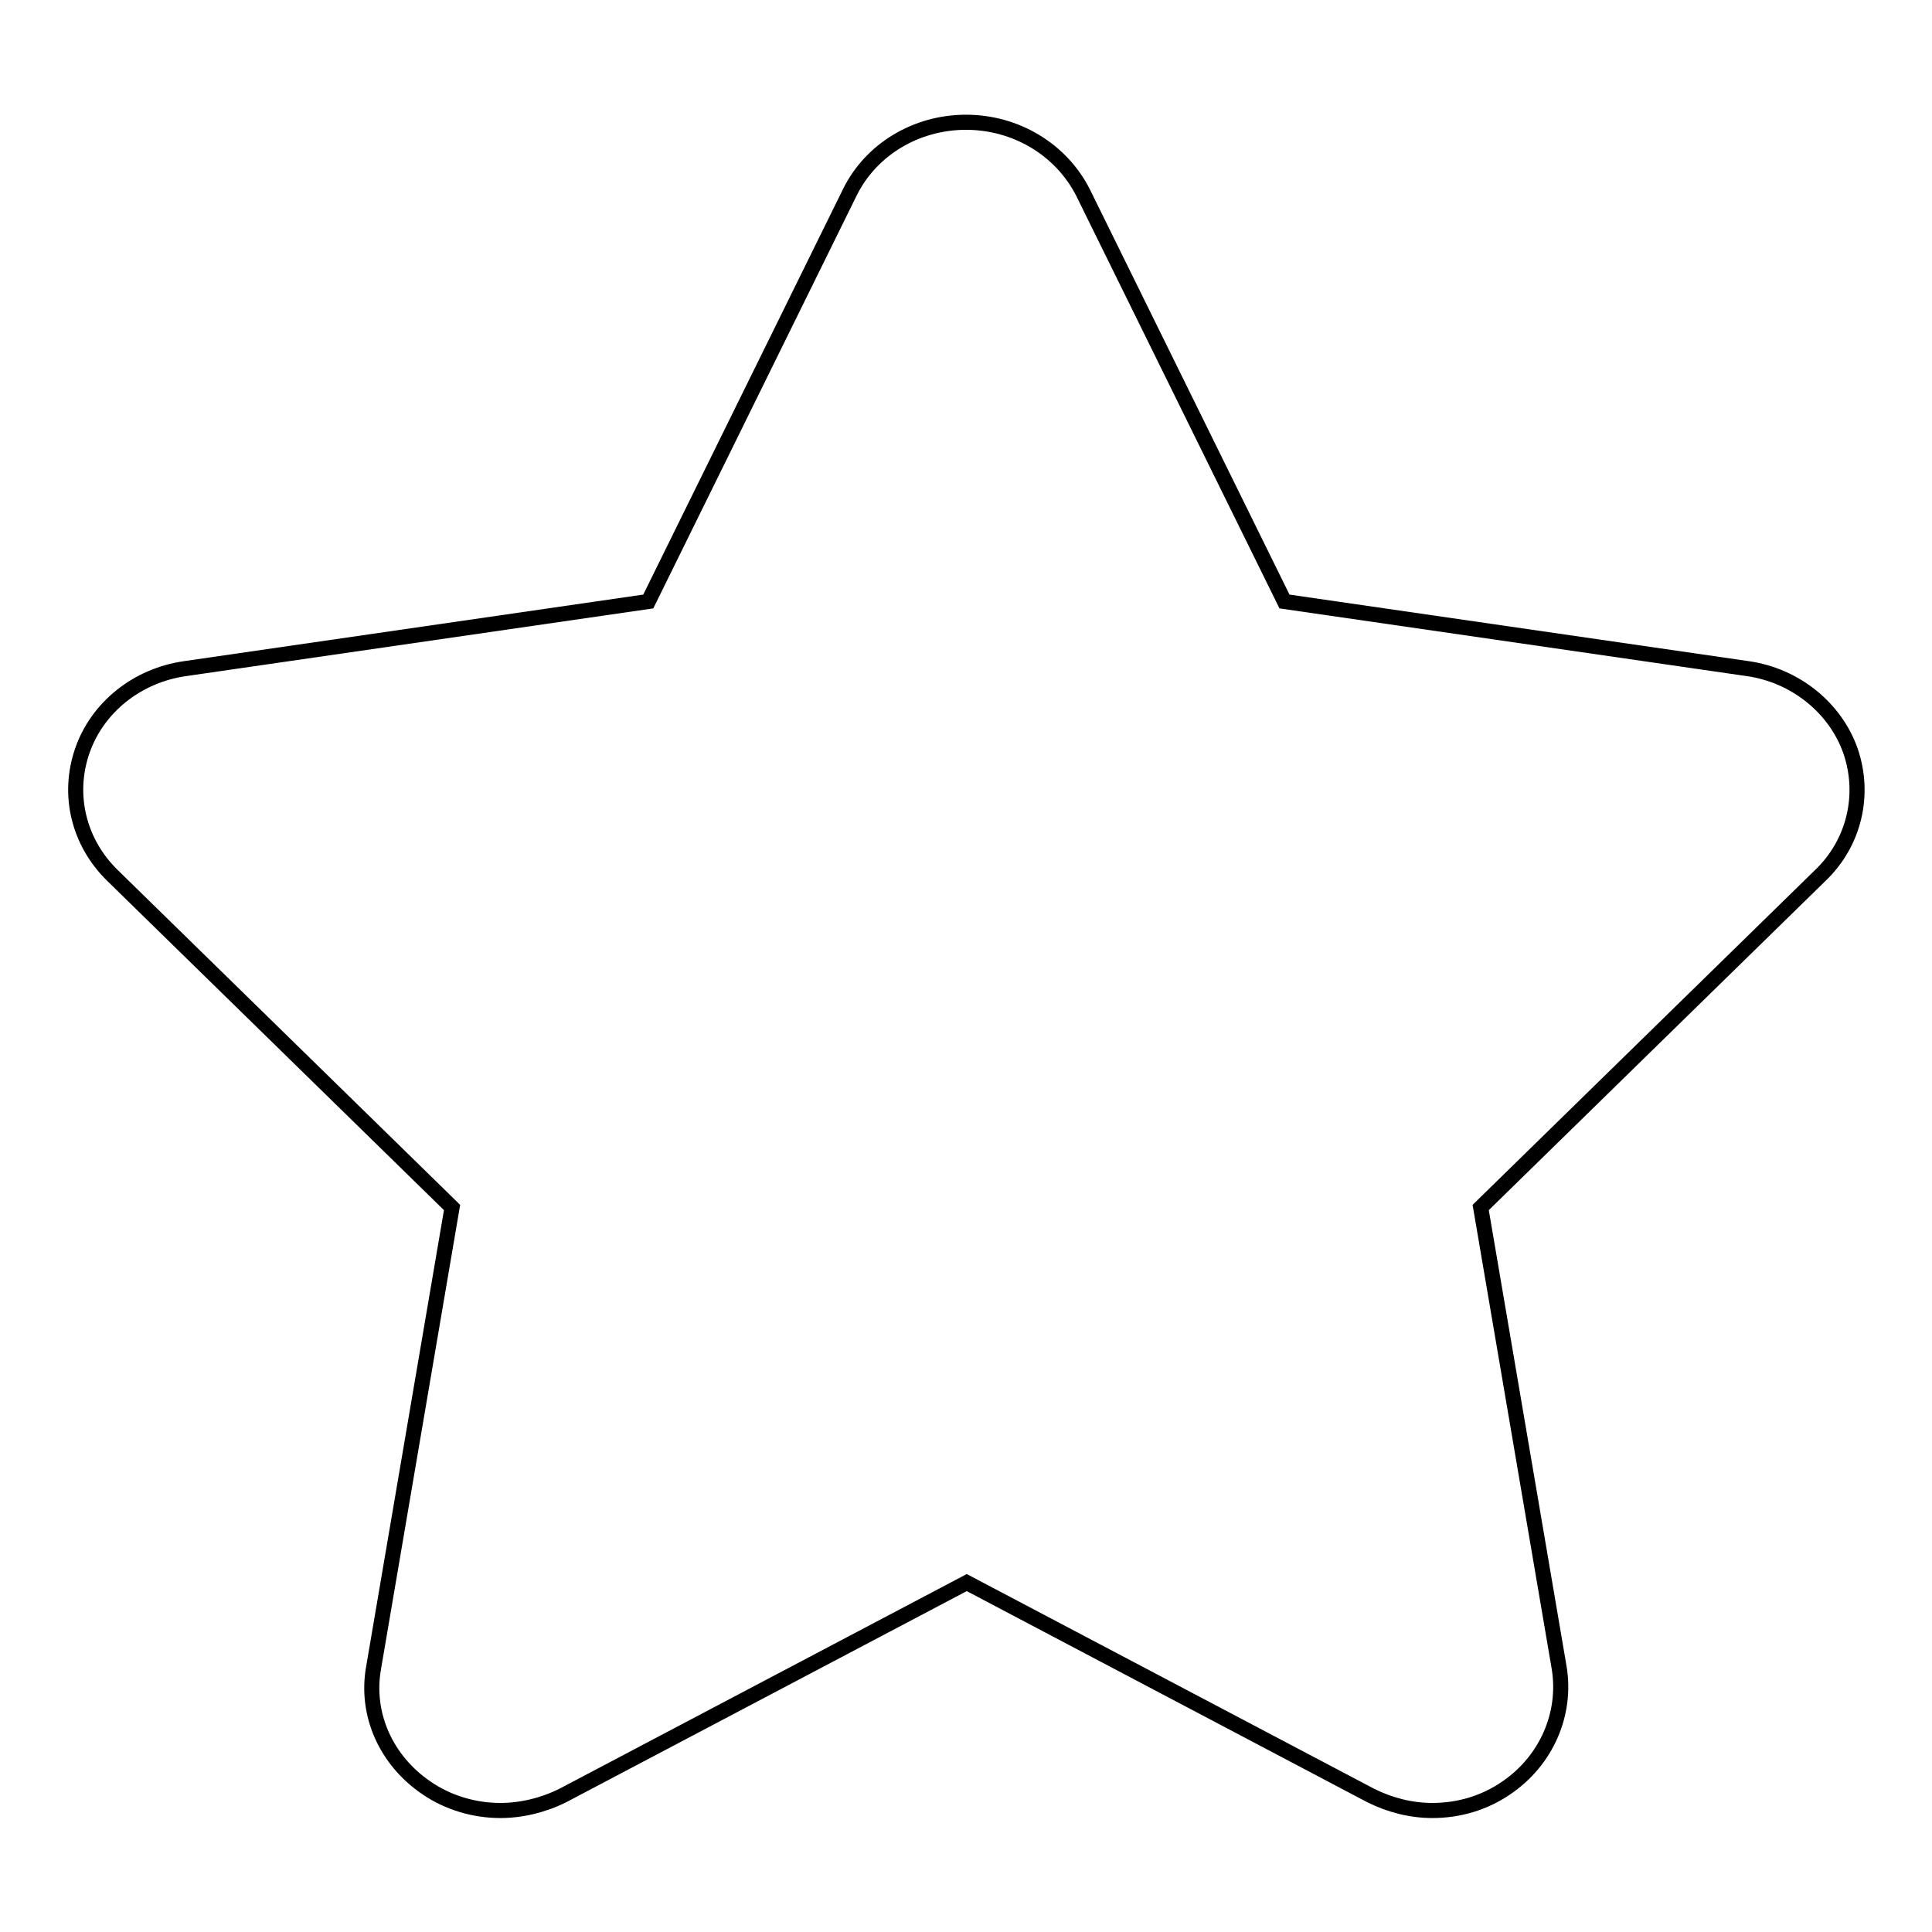 <?xml version="1.0" encoding="utf-8"?>
<!-- Svg Vector Icons : http://www.onlinewebfonts.com/icon -->
<!DOCTYPE svg PUBLIC "-//W3C//DTD SVG 1.1//EN" "http://www.w3.org/Graphics/SVG/1.1/DTD/svg11.dtd">
<svg version="1.1" xmlns="http://www.w3.org/2000/svg" xmlns:xlink="http://www.w3.org/1999/xlink" x="0px" y="0px" viewBox="0 0 256 256" enable-background="new 0 0 256 256" xml:space="preserve">
<g> <path stroke-width="2" fill-opacity="0" stroke="#000000"  d="M128,16.2c-6.6,0-12.6,3.6-15.4,9.3L85.9,79.7l-61.4,8.9c-6.3,0.9-11.6,5.1-13.6,10.9 c-2,5.8-0.5,12.1,4,16.5l45,44l-10.4,61c-1.1,6.2,1.7,12.3,7,15.9c2.9,2,6.4,3,9.8,3c2.8,0,5.7-0.7,8.3-2l53.5-28.2l53.5,28.2 c2.6,1.3,5.4,2,8.2,2c3.5,0,6.9-1,9.8-3c5.3-3.6,8-9.8,7-15.9l-10.4-61l45-44c4.5-4.3,6-10.7,4-16.5c-2-5.7-7.3-10-13.6-10.9 l-61.4-8.9l-26.7-54.2C140.6,19.8,134.6,16.2,128,16.2L128,16.2z"/></g>
</svg>